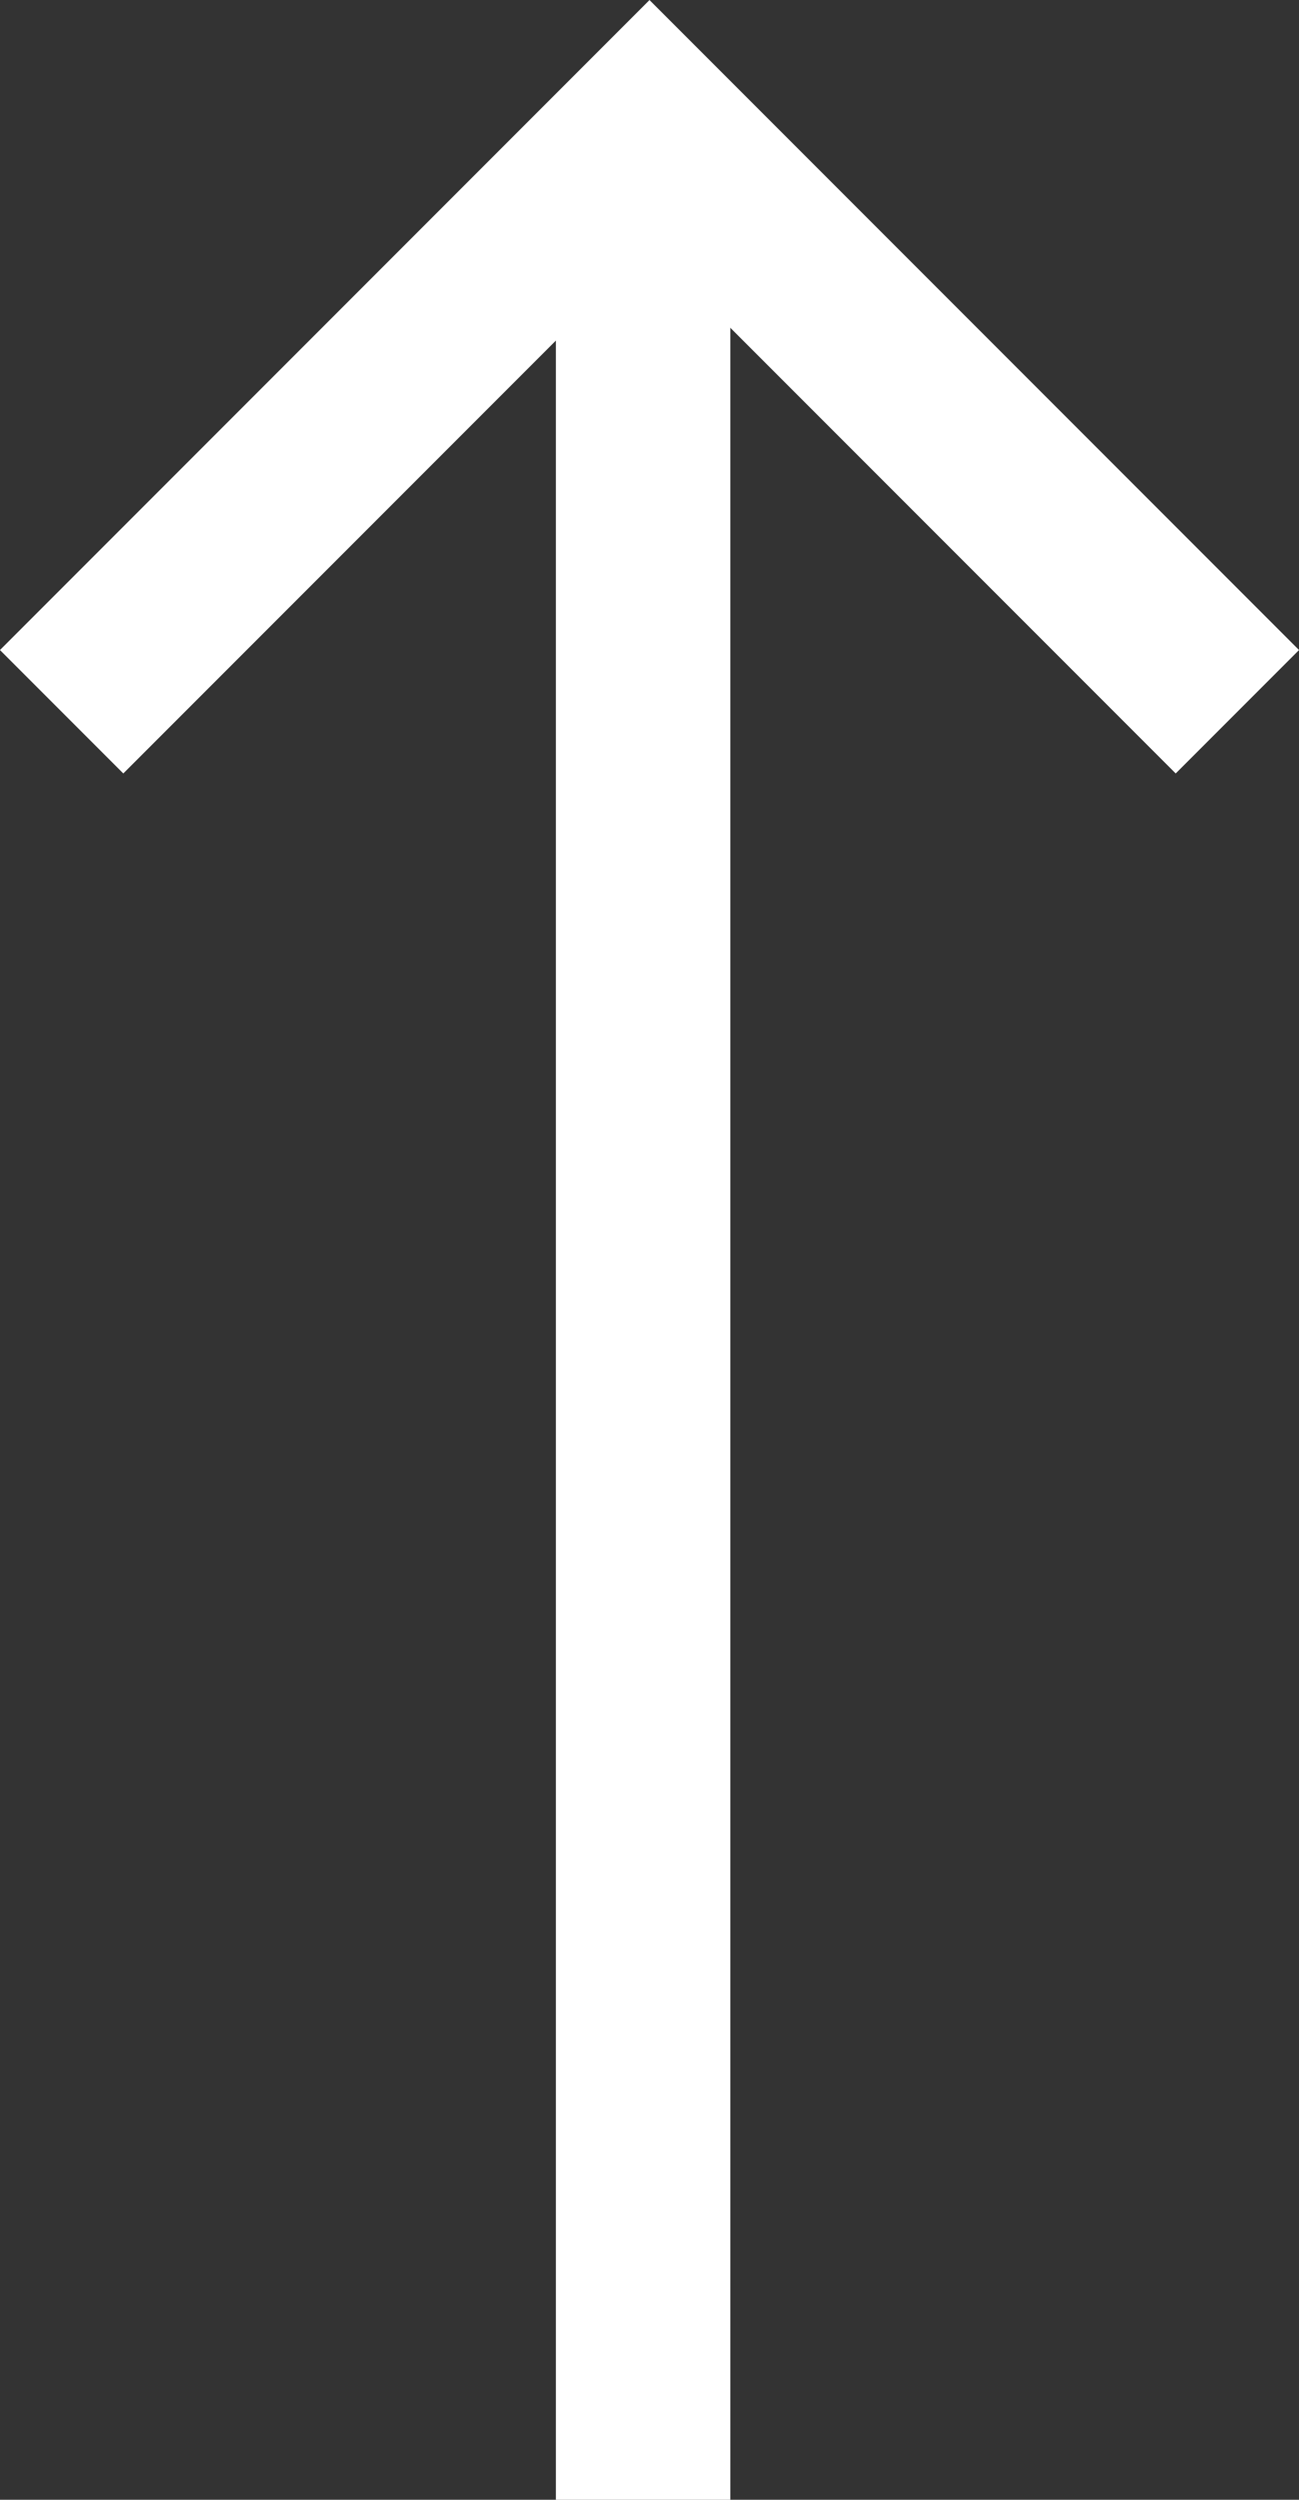 <svg xmlns="http://www.w3.org/2000/svg" width="11.17" height="21.48" viewBox="0 0 11.17 21.48">
  <rect x="0" y="0" width="11.17" height="21.48" fill="#333333" stroke="none"/>
  <g id="Gruppe_155" data-name="Gruppe 155" transform="translate(-1458.97 -668.439)">
    <path id="Pfad_47" data-name="Pfad 47" d="M6922.87,8183.672v-20.419" transform="translate(-5458.37 -7493.752)" fill="none" stroke="#fff" stroke-width="1.5"/>
    <path id="Pfad_48" data-name="Pfad 48" d="M6827.81,8160.3l5.055-5.055,5.055,5.055" transform="translate(-5368.31 -7485.745)" fill="none" stroke="#fff" stroke-width="1.5"/>
  </g>
</svg>
